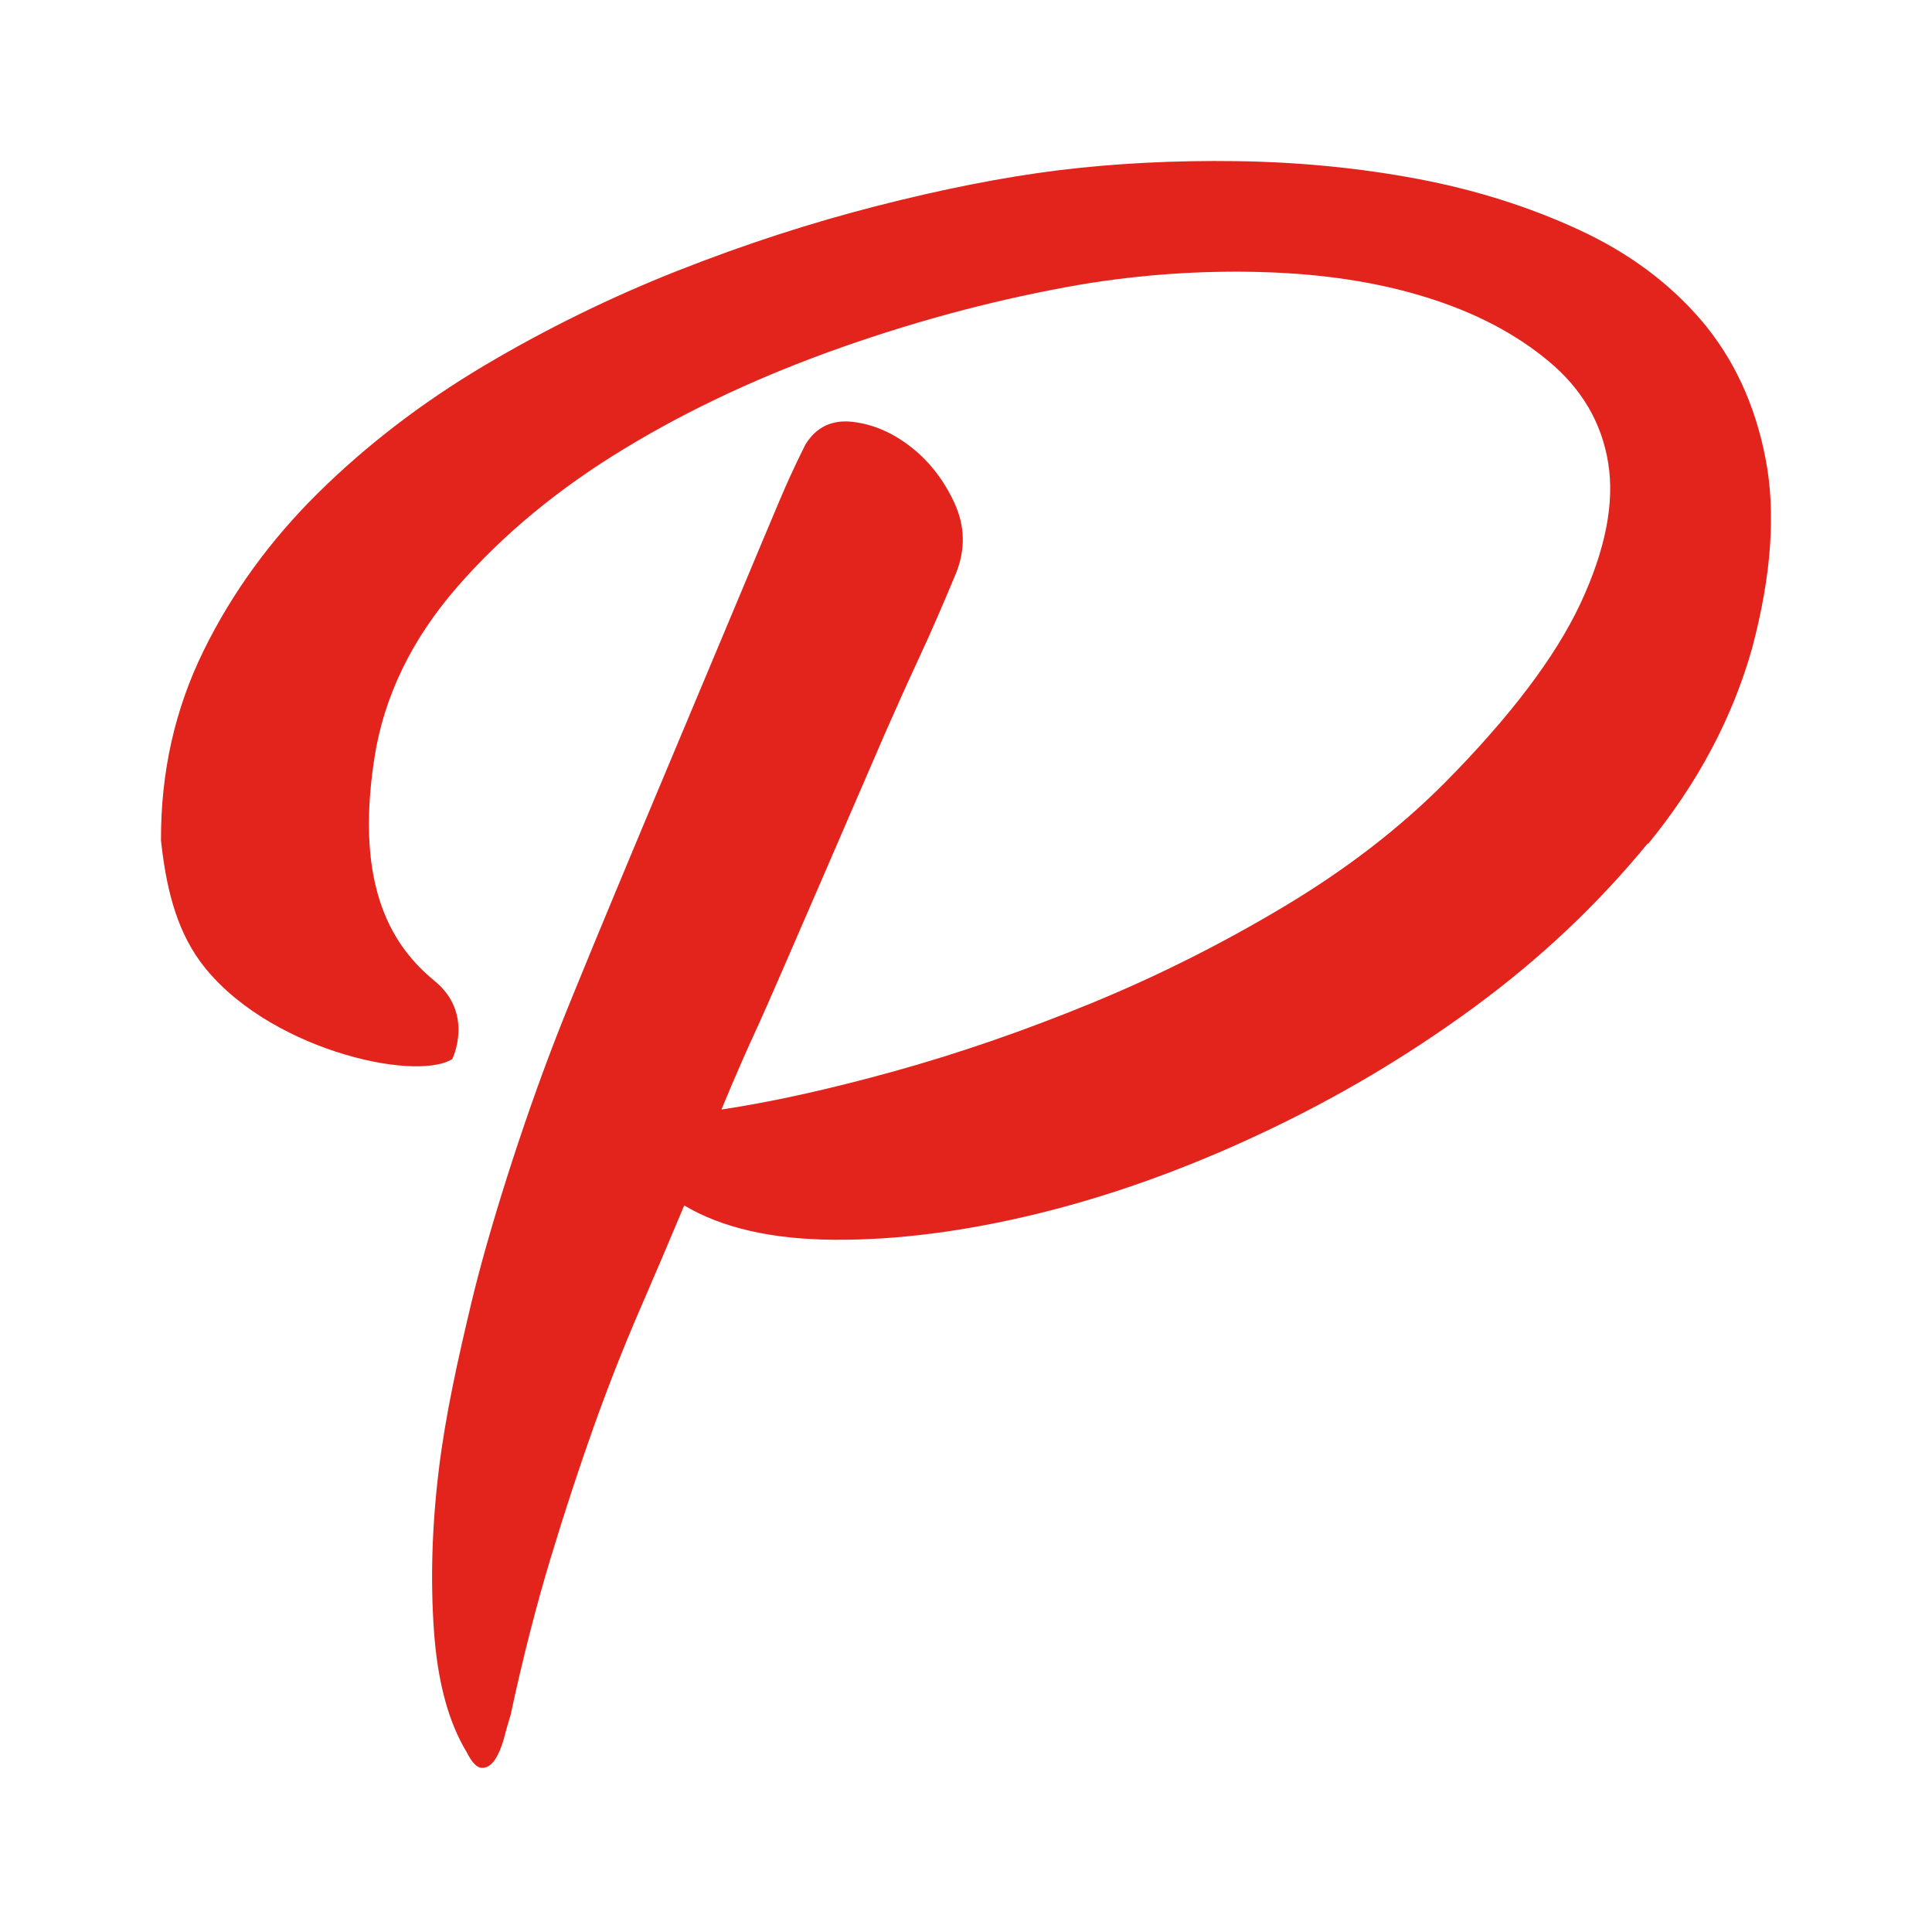 <?xml version="1.0" encoding="UTF-8"?>
<svg width="96px" height="96px" viewBox="0 0 96 96" version="1.1" xmlns="http://www.w3.org/2000/svg" xmlns:xlink="http://www.w3.org/1999/xlink">
    <title>favicon</title>
    <g id="favicon" stroke="none" stroke-width="1" fill="none" fill-rule="evenodd">
        <rect fill="#FFFFFF" x="0" y="0" width="96" height="96"></rect>
        <path d="M81.876,41.907 C79.398,44.932 76.517,47.652 73.222,50.067 C69.927,52.482 66.399,54.574 62.619,56.343 C58.849,58.111 55.15,59.431 51.541,60.311 C47.932,61.19 44.575,61.621 41.477,61.603 C38.371,61.585 35.884,61.02 33.999,59.898 C33.29,61.594 32.554,63.318 31.791,65.078 C31.028,66.837 30.274,68.74 29.546,70.769 C28.819,72.807 28.092,75.007 27.374,77.377 C26.656,79.747 25.982,82.368 25.372,85.214 C25.255,85.6 25.138,85.995 25.031,86.417 C24.914,86.83 24.77,87.171 24.591,87.441 C24.411,87.71 24.196,87.845 23.953,87.845 C23.702,87.845 23.451,87.584 23.19,87.064 C22.284,85.573 21.745,83.571 21.565,81.067 C21.386,78.562 21.458,75.896 21.799,73.077 C22.14,70.258 22.768,67.484 23.424,64.728 C24.259,61.235 25.91,55.965 27.679,51.423 C29.142,47.661 34.933,33.953 35.867,31.708 C36.809,29.464 37.545,27.704 38.075,26.438 C38.605,25.173 39,24.239 39.269,23.655 C39.538,23.072 39.79,22.542 40.023,22.084 C40.562,21.214 41.343,20.845 42.366,20.962 C43.39,21.079 44.359,21.501 45.275,22.219 C46.191,22.937 46.909,23.871 47.43,25.002 C47.95,26.142 47.977,27.291 47.51,28.467 C46.864,30.029 46.245,31.448 45.652,32.723 C45.059,33.998 44.503,35.245 43.973,36.448 C43.444,37.66 38.299,49.6 37.707,50.875 C37.114,52.15 36.495,53.568 35.849,55.131 C38.317,54.763 41.172,54.134 44.413,53.236 C47.645,52.339 50.922,51.207 54.243,49.843 C57.565,48.478 60.752,46.871 63.813,45.04 C66.875,43.208 69.523,41.171 71.768,38.917 C75.044,35.613 77.298,32.624 78.537,29.976 C79.775,27.318 80.233,24.993 79.91,23 C79.587,21.007 78.599,19.319 76.957,17.955 C75.314,16.581 73.285,15.522 70.879,14.777 C68.473,14.023 65.762,13.61 62.754,13.52 C59.747,13.43 56.721,13.637 53.696,14.139 C49.809,14.813 45.876,15.836 41.908,17.228 C37.94,18.619 34.313,20.298 31.046,22.282 C27.769,24.266 25.004,26.546 22.732,29.15 C20.47,31.744 19.079,34.59 18.603,37.669 C17.588,44.214 19.599,47.105 21.592,48.739 C23.585,50.373 22.472,52.626 22.472,52.626 C20.587,53.793 13.118,52.096 9.948,47.778 C8.683,46.045 8.234,43.9 8,41.772 C7.982,38.379 8.692,35.236 10.11,32.346 C11.528,29.455 13.441,26.825 15.838,24.463 C18.235,22.102 20.973,20.002 24.07,18.161 C27.158,16.33 30.363,14.759 33.685,13.448 C37.007,12.137 40.301,11.069 43.569,10.234 C46.837,9.399 49.827,8.807 52.556,8.466 C55.402,8.115 58.373,7.963 61.479,8.008 C64.586,8.053 67.566,8.349 70.43,8.887 C73.294,9.426 75.969,10.27 78.438,11.41 C80.916,12.55 82.945,14.058 84.543,15.926 C86.132,17.793 87.2,20.073 87.721,22.749 C88.25,25.433 88.026,28.593 87.056,32.229 C86.078,35.685 84.354,38.926 81.885,41.943" id="Path" fill="#E2241D"></path>
    </g>
</svg>
